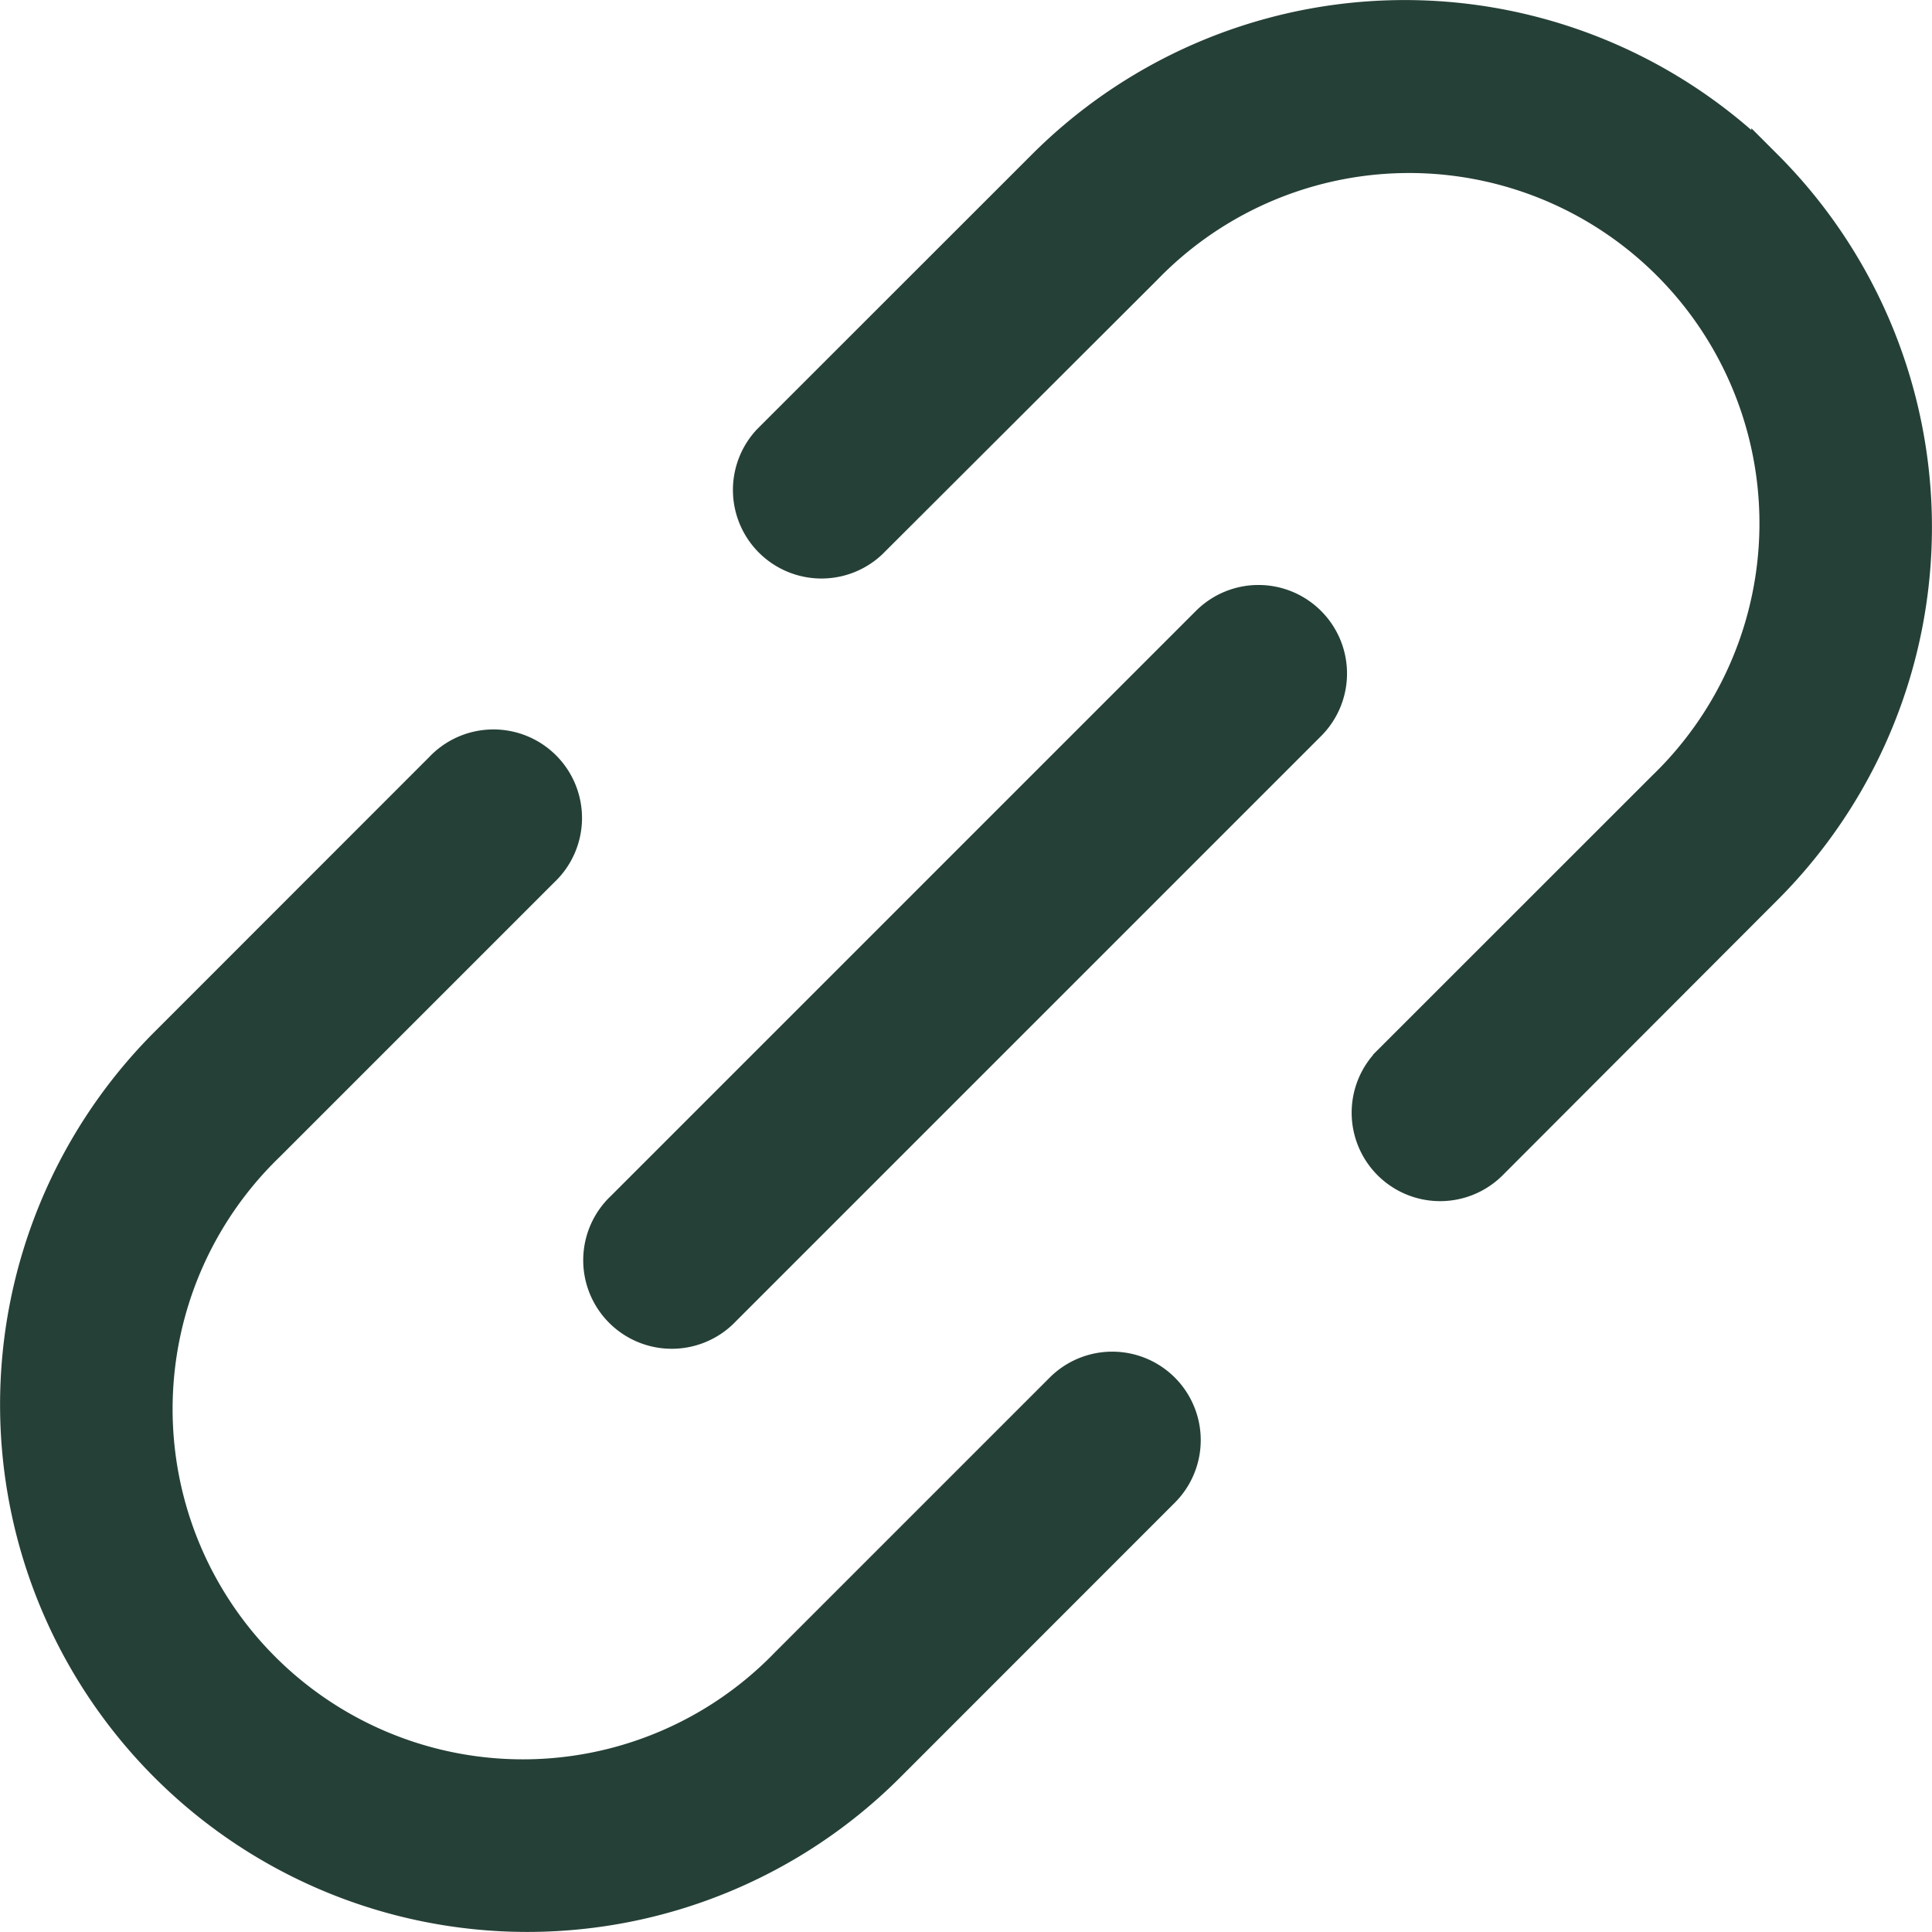 <svg xmlns="http://www.w3.org/2000/svg" width="18.895" height="18.895" viewBox="0 0 18.895 18.895">
  <path data-id="link-simple" d="M36.661,29.927a.715.715,0,0,1,0,1.012L30.94,36.66a.716.716,0,1,1-1.012-1.012l5.721-5.721a.715.715,0,0,1,1.012,0Zm4.464-4.464a5.006,5.006,0,0,0-7.08,0l-2.687,2.686a.716.716,0,0,0,1.012,1.012l2.687-2.682a3.576,3.576,0,1,1,5.057,5.056l-2.688,2.687a.715.715,0,1,0,1.011,1.012l2.688-2.692a5.006,5.006,0,0,0,0-7.08ZM34.219,37.425l-2.687,2.687a3.576,3.576,0,1,1-5.056-5.057l2.686-2.686a.716.716,0,1,0-1.012-1.012l-2.686,2.687a5.006,5.006,0,0,0,7.08,7.08l2.687-2.688a.715.715,0,0,0-1.012-1.011Z" transform="translate(-23.847 -23.846)" fill="#254037" stroke="#254037" stroke-width="0.3"/>
</svg>
